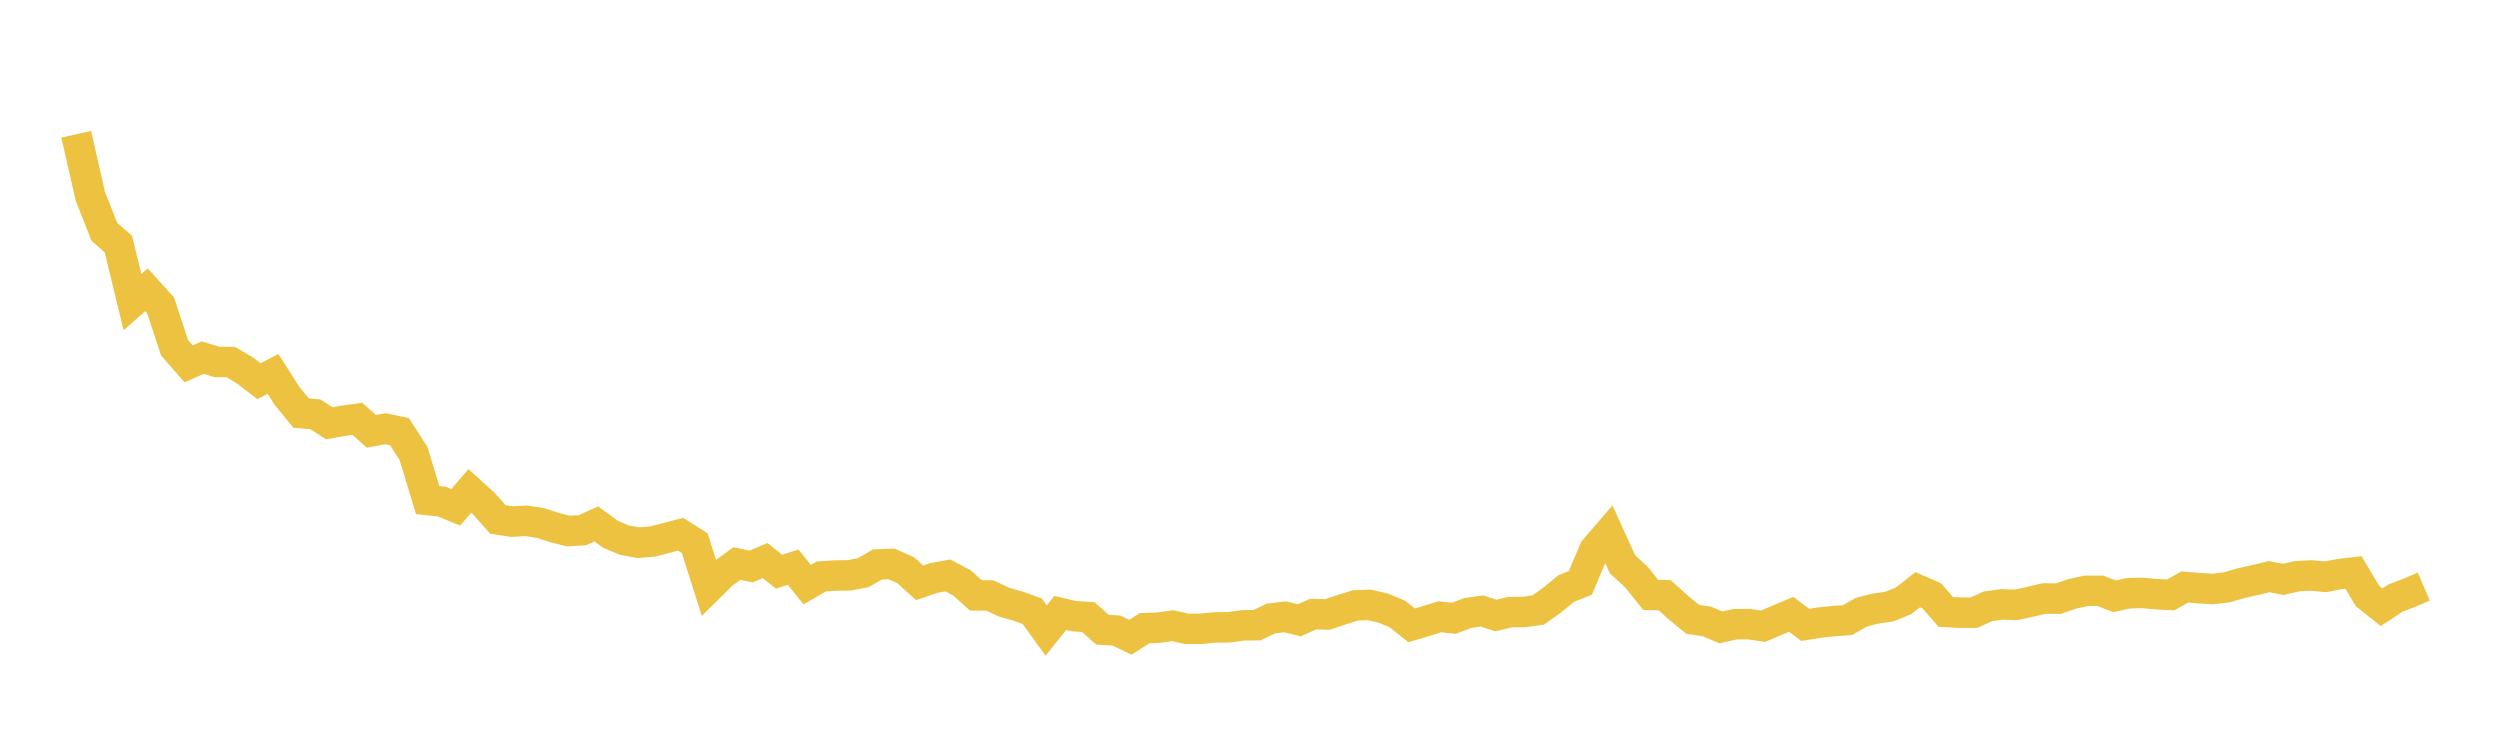 <svg width="164" height="48" xmlns="http://www.w3.org/2000/svg" xmlns:xlink="http://www.w3.org/1999/xlink"><path fill="none" stroke="rgb(237,194,64)" stroke-width="2" d="M5,8.807L5.922,12.861L6.844,15.204L7.766,16.01L8.689,19.818L9.611,19.007L10.533,20.025L11.455,22.816L12.377,23.869L13.299,23.458L14.222,23.743L15.144,23.753L16.066,24.3L16.988,25.005L17.91,24.529L18.832,25.976L19.754,27.101L20.677,27.174L21.599,27.767L22.521,27.603L23.443,27.478L24.365,28.296L25.287,28.126L26.21,28.32L27.132,29.761L28.054,32.804L28.976,32.903L29.898,33.28L30.82,32.202L31.743,33.038L32.665,34.078L33.587,34.219L34.509,34.164L35.431,34.303L36.353,34.603L37.275,34.837L38.198,34.781L39.12,34.371L40.042,35.048L40.964,35.435L41.886,35.601L42.808,35.523L43.731,35.286L44.653,35.047L45.575,35.633L46.497,38.546L47.419,37.636L48.341,36.968L49.263,37.163L50.186,36.775L51.108,37.501L52.03,37.208L52.952,38.353L53.874,37.814L54.796,37.757L55.719,37.743L56.641,37.565L57.563,37.029L58.485,36.994L59.407,37.403L60.329,38.232L61.251,37.919L62.174,37.747L63.096,38.231L64.018,39.056L64.94,39.067L65.862,39.499L66.784,39.76L67.707,40.093L68.629,41.362L69.551,40.209L70.473,40.423L71.395,40.48L72.317,41.308L73.24,41.366L74.162,41.805L75.084,41.209L76.006,41.174L76.928,41.045L77.85,41.253L78.772,41.25L79.695,41.16L80.617,41.15L81.539,41.023L82.461,41.011L83.383,40.571L84.305,40.464L85.228,40.692L86.15,40.283L87.072,40.31L87.994,40.002L88.916,39.713L89.838,39.679L90.76,39.896L91.683,40.29L92.605,41.023L93.527,40.747L94.449,40.46L95.371,40.561L96.293,40.21L97.216,40.081L98.138,40.376L99.06,40.159L99.982,40.144L100.904,40.019L101.826,39.363L102.749,38.606L103.671,38.236L104.593,36.063L105.515,34.992L106.437,37.019L107.359,37.864L108.281,39.024L109.204,39.047L110.126,39.877L111.048,40.633L111.97,40.767L112.892,41.156L113.814,40.948L114.737,40.945L115.659,41.08L116.581,40.687L117.503,40.3L118.425,40.992L119.347,40.846L120.269,40.745L121.192,40.678L122.114,40.156L123.036,39.925L123.958,39.79L124.88,39.406L125.802,38.686L126.725,39.087L127.647,40.146L128.569,40.19L129.491,40.193L130.413,39.773L131.335,39.648L132.257,39.68L133.18,39.477L134.102,39.262L135.024,39.271L135.946,38.954L136.868,38.757L137.79,38.759L138.713,39.117L139.635,38.915L140.557,38.897L141.479,38.98L142.401,39.027L143.323,38.506L144.246,38.583L145.168,38.639L146.09,38.529L147.012,38.257L147.934,38.052L148.856,37.827L149.778,38.007L150.701,37.797L151.623,37.751L152.545,37.841L153.467,37.661L154.389,37.554L155.311,39.1L156.234,39.835L157.156,39.228L158.078,38.875L159,38.479"></path></svg>